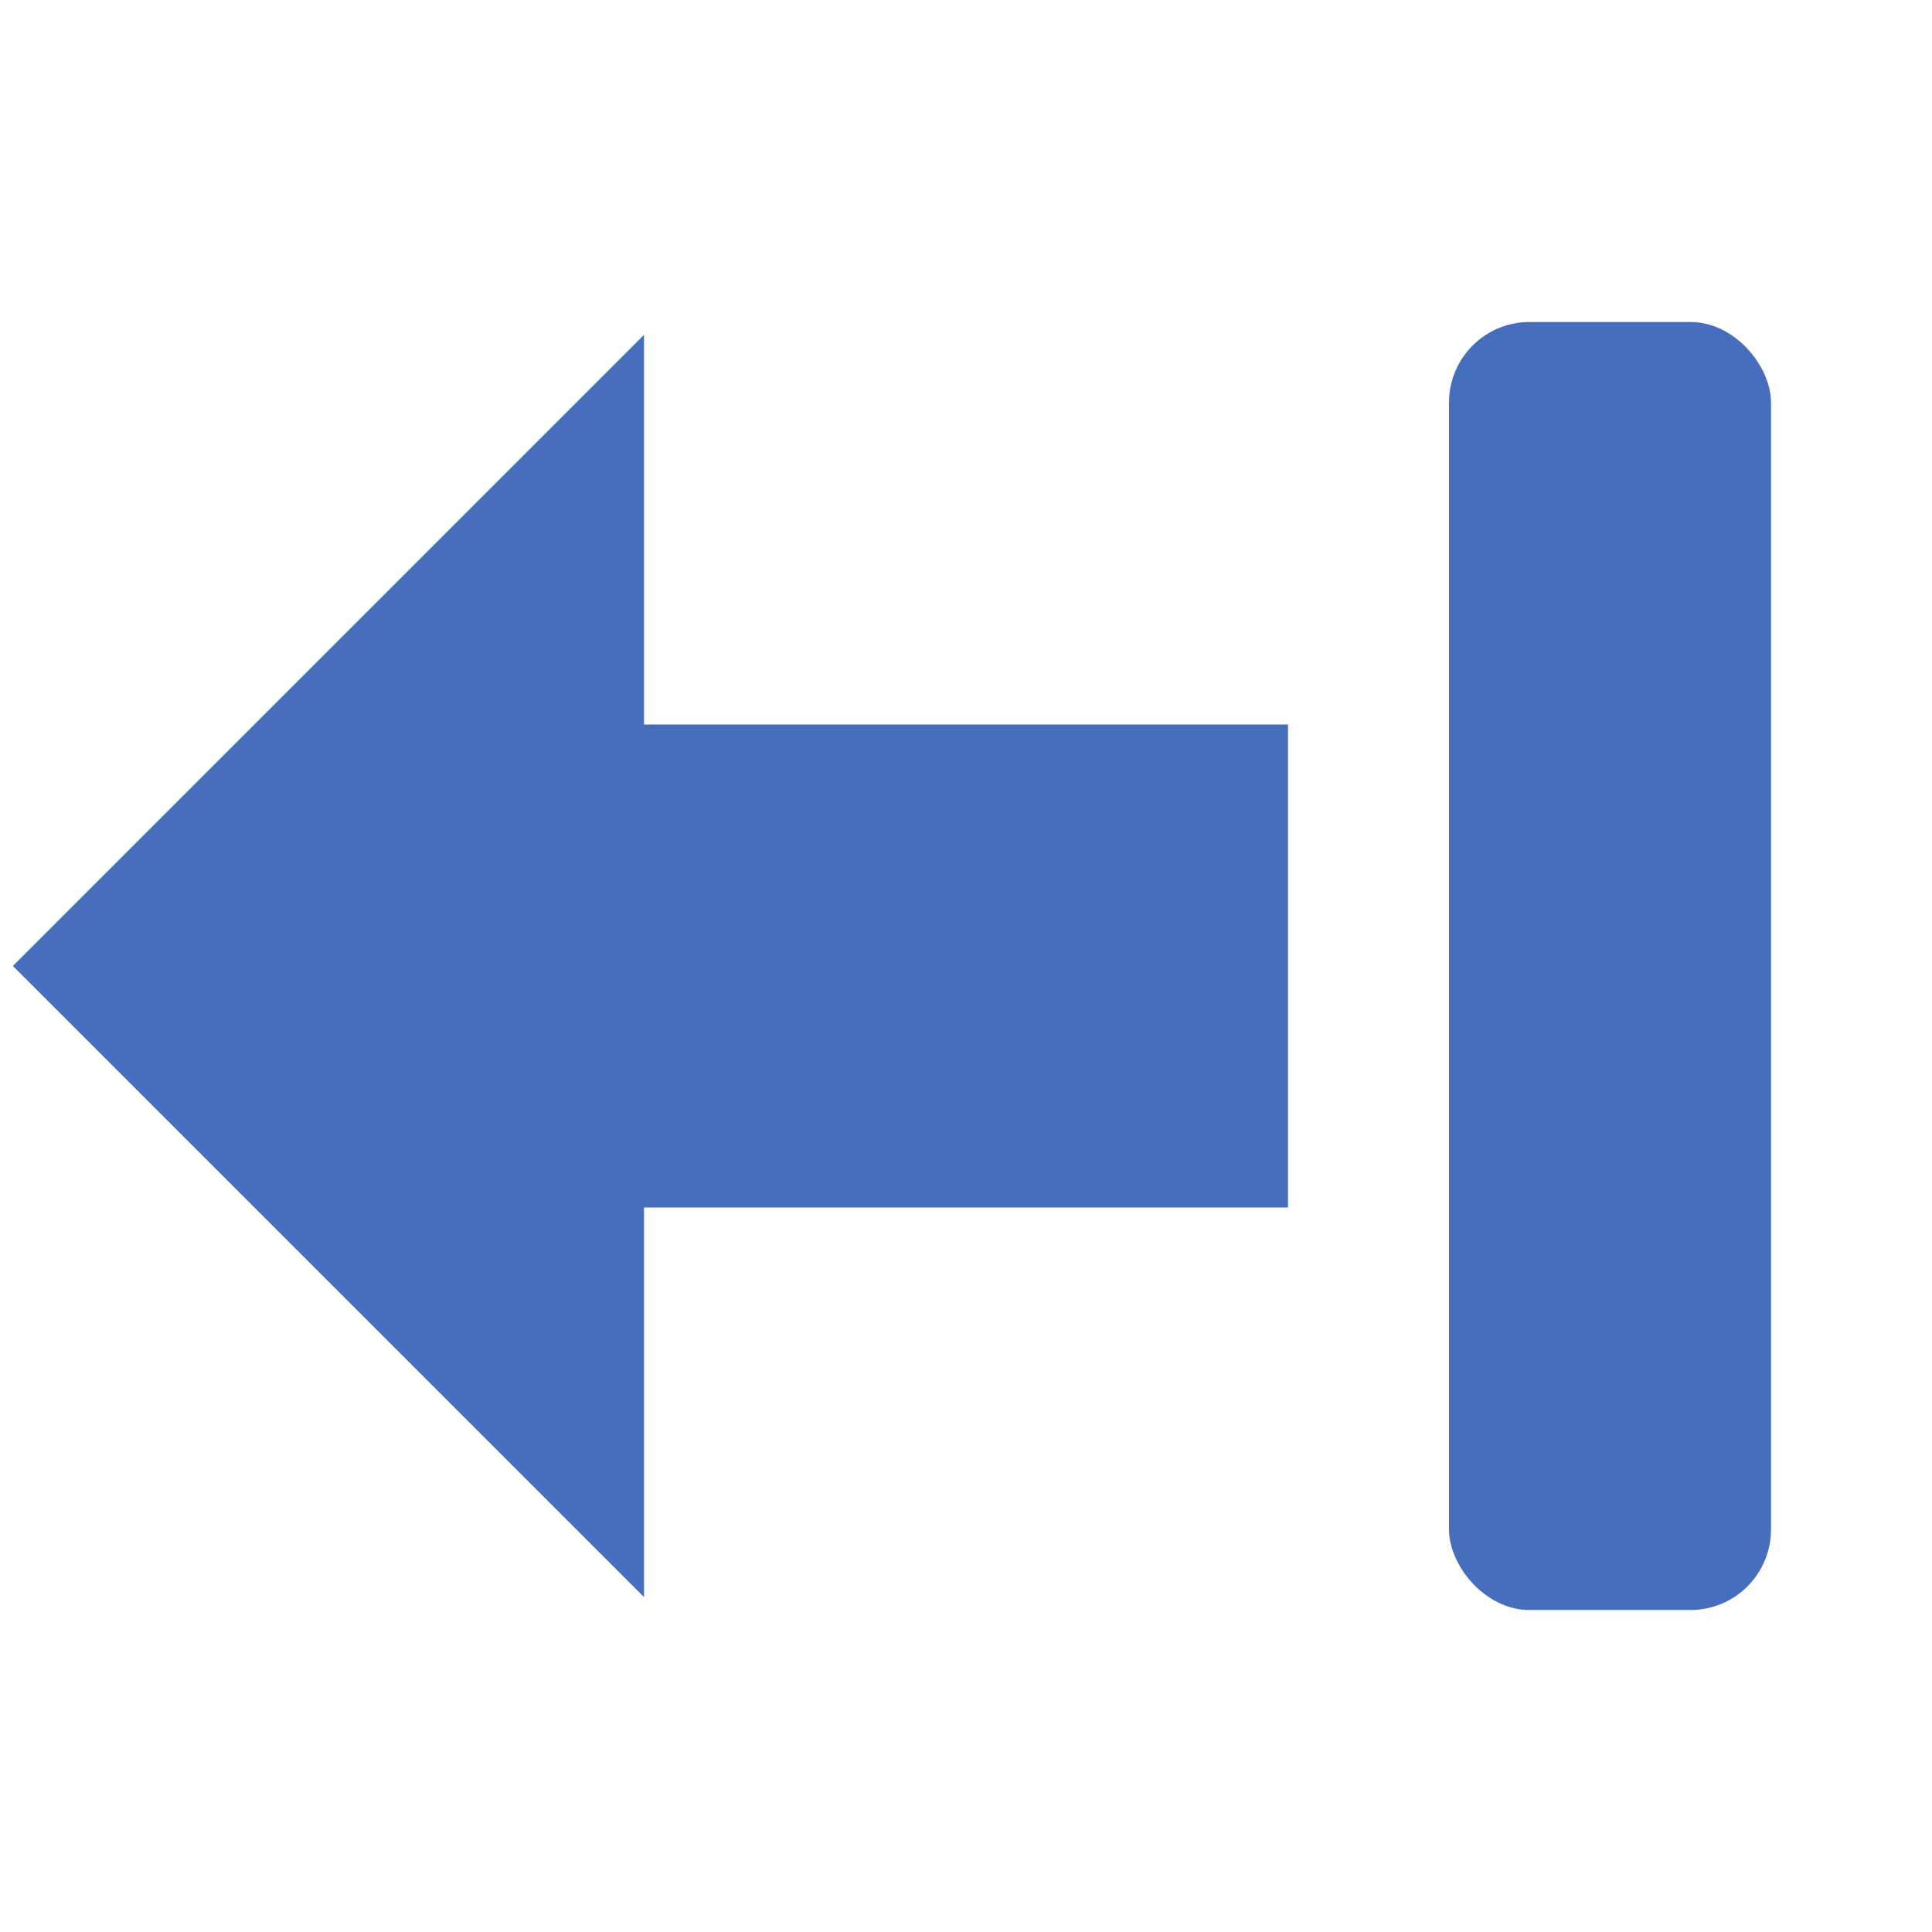 <svg
    xmlns="http://www.w3.org/2000/svg"
    xmlns:xlink="http://www.w3.org/1999/xlink"
    width="16px"
    height="16px"
    viewBox="0 0 24 24">
    <path 
        d="M20 9v6h-8v4.84L4.16 12L12 4.16V9h8z"
        fill="#476DBD"
        transform="translate(-4, 0)"
    />
    <rect x="18" y="4" width="4" height="16" rx="1" ry="1" fill="#476DBD" />
</svg>
